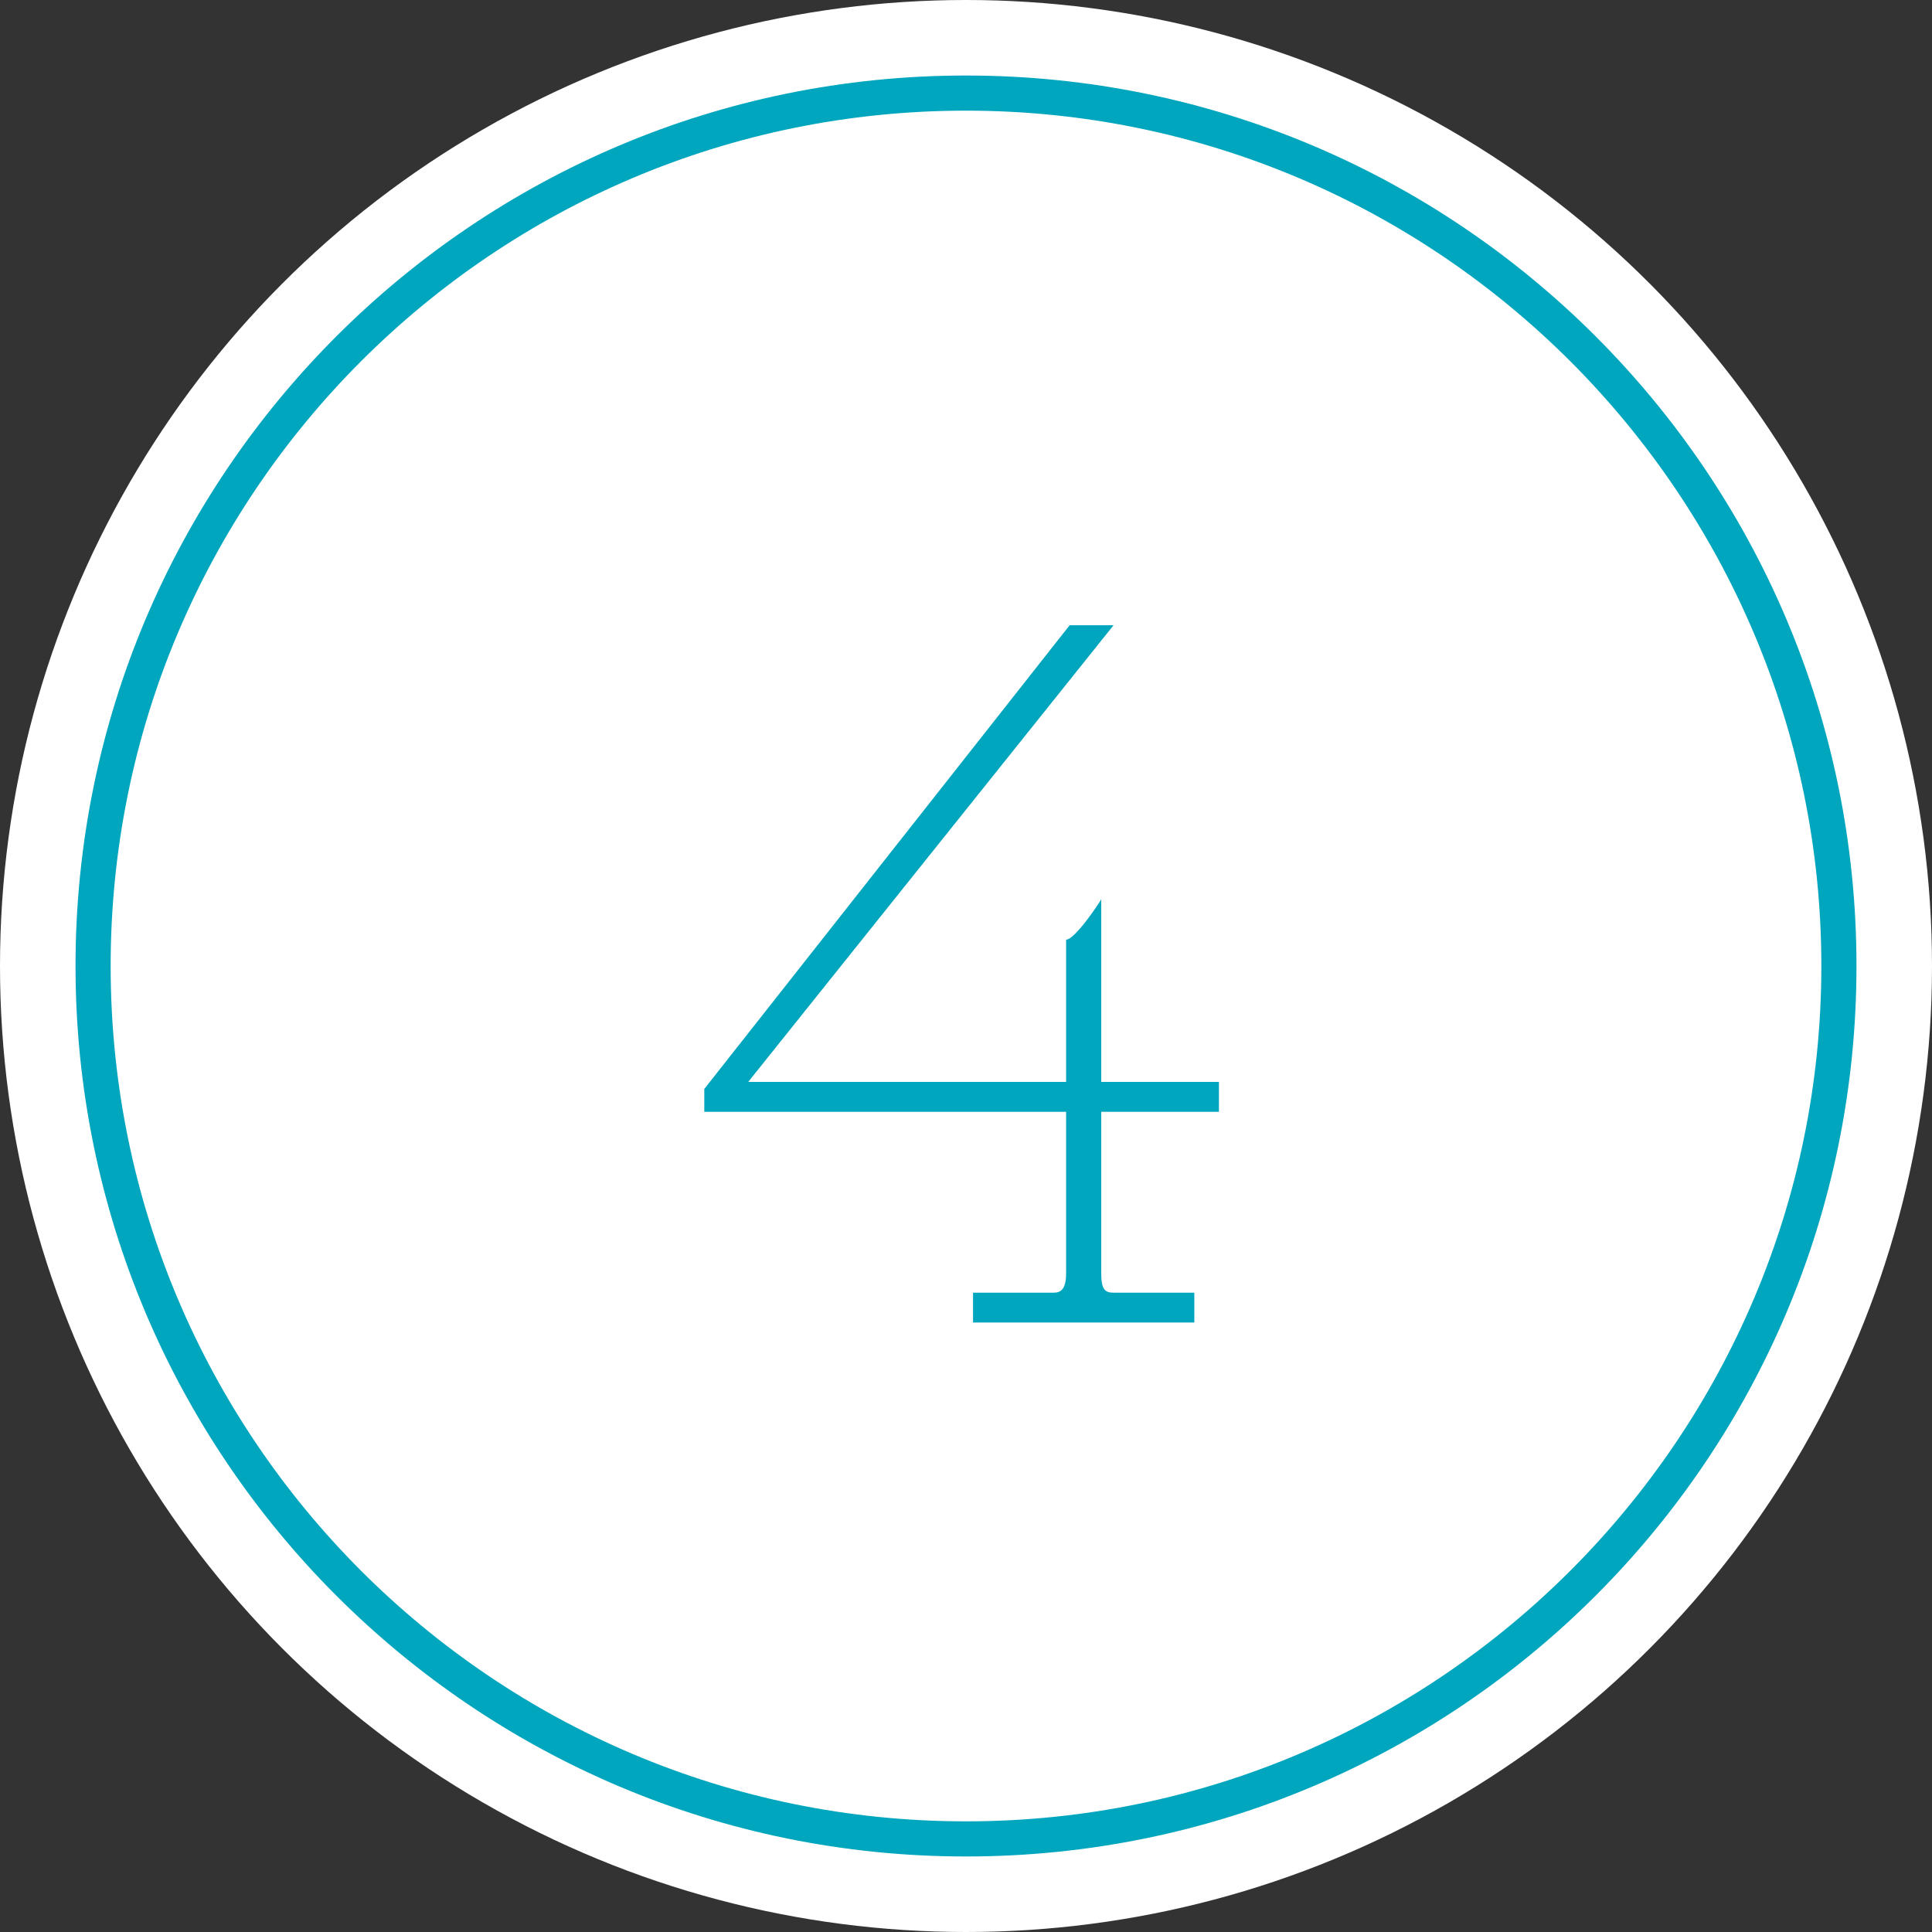 <?xml version="1.0" encoding="utf-8"?>
<!-- Generator: Adobe Illustrator 25.2.3, SVG Export Plug-In . SVG Version: 6.00 Build 0)  -->
<svg version="1.1" id="Layer_1" xmlns="http://www.w3.org/2000/svg" xmlns:xlink="http://www.w3.org/1999/xlink" x="0px" y="0px"
	 viewBox="0 0 110 110" style="enable-background:new 0 0 110 110;" xml:space="preserve">
<rect x="0" y="0" width="110" height="110" fill="#333333" stroke="none"/>
<style type="text/css">
	.st0{fill:#FFFFFF;}
	.st1{fill:#00A6BE;}
</style>
<g>
	<circle class="st0" cx="55" cy="55" r="55"/>
</g>
<g>
	<path class="st1" d="M55,6.3c26.9,0,48.7,21.9,48.7,48.7S81.9,103.7,55,103.7S6.3,81.9,6.3,55S28.1,6.3,55,6.3 M55,4.3
		C27,4.3,4.3,27,4.3,55S27,105.7,55,105.7S105.7,83,105.7,55S83,4.3,55,4.3L55,4.3z"/>
</g>
<g>
	<path class="st1" d="M40.1,62l20.8-26.4h2.5l-20.8,26h18.1v-8.1c0.5,0,1.9-2.1,2-2.3v10.4h6.7v1.7h-6.7v9.2c0,0.9,0.2,1.1,0.7,1.1
		h4.6v1.7H55.4v-1.7H60c0.4,0,0.7-0.2,0.7-1.1v-9.2H40.1V62z"/>
</g>
</svg>
